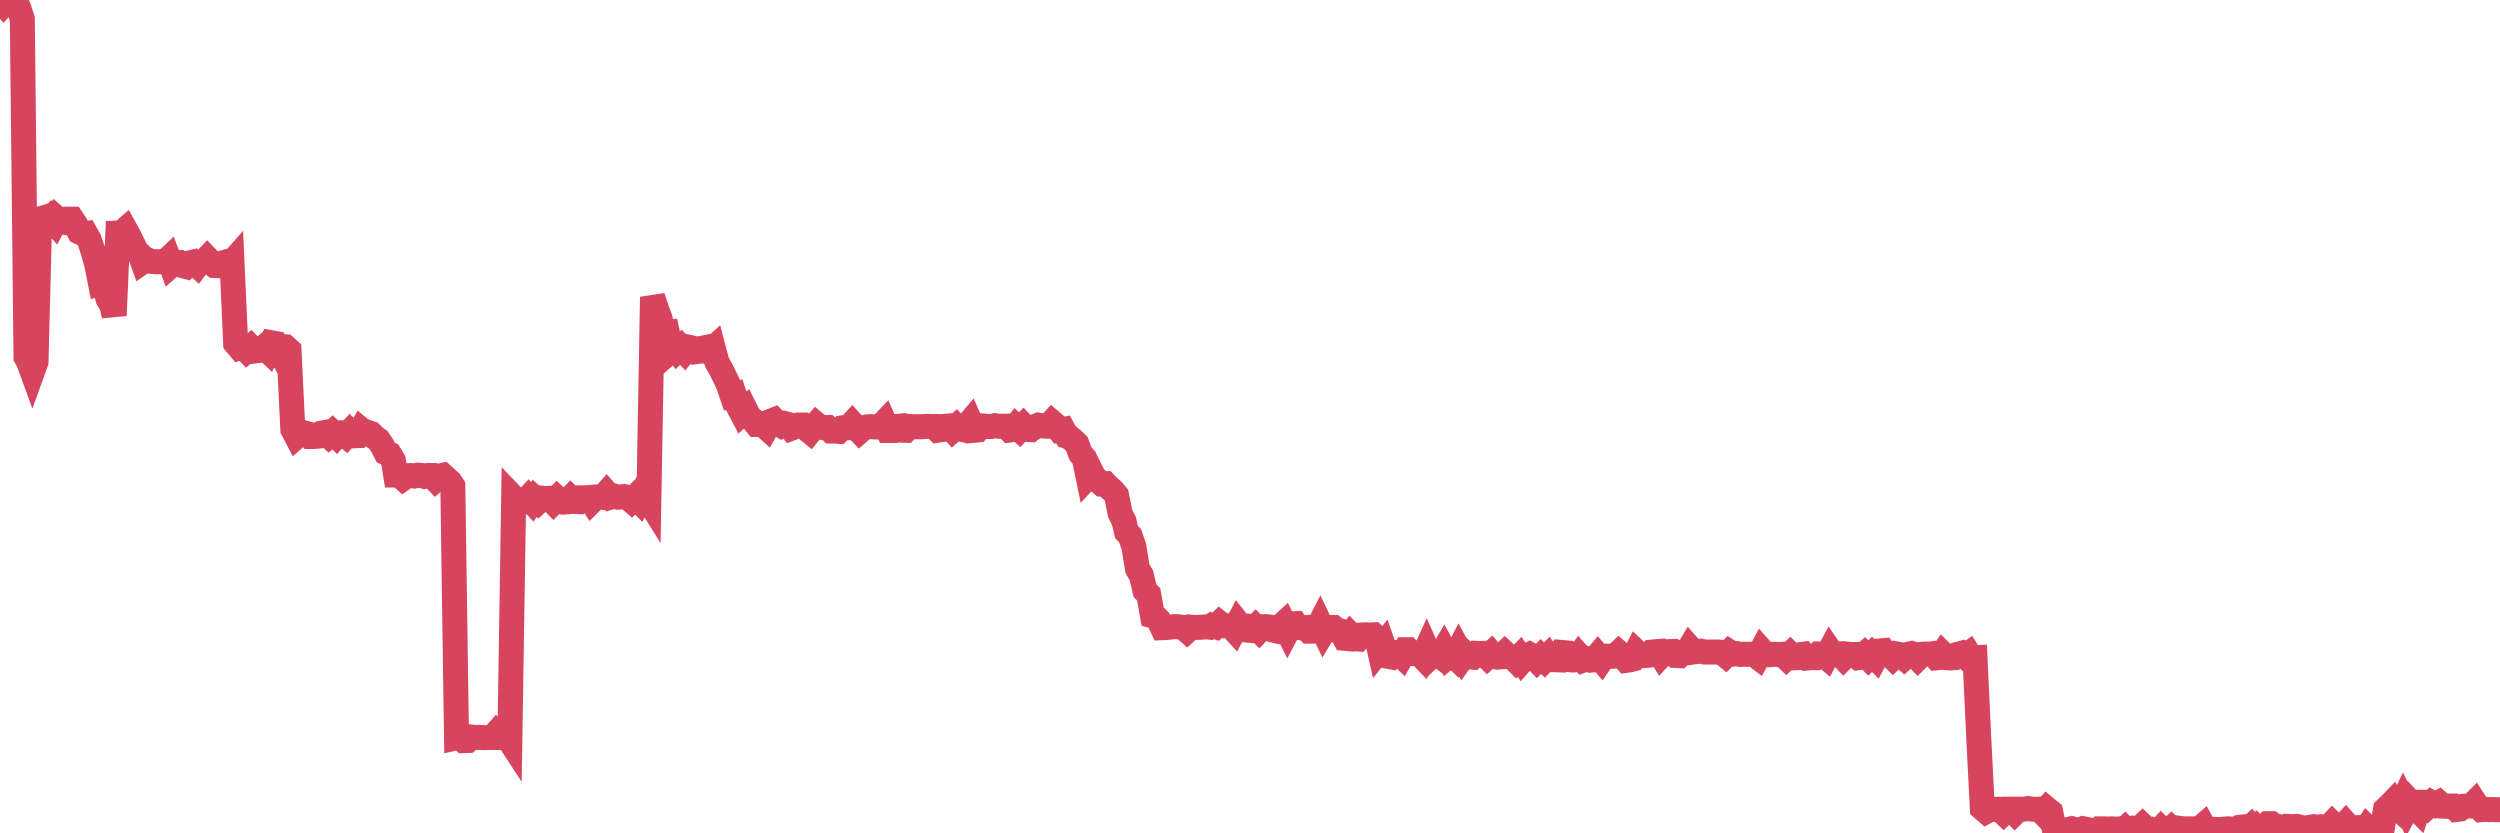<?xml version="1.0"?><svg width="150px" height="50px" xmlns="http://www.w3.org/2000/svg" xmlns:xlink="http://www.w3.org/1999/xlink"> <polyline fill="none" stroke="#d6455d" stroke-width="1.5px" stroke-linecap="round" stroke-miterlimit="5" points="0.00,0.00 0.22,0.25 0.45,0.00 0.67,0.15 0.89,0.02 1.12,0.46 1.34,1.15 1.56,21.42 1.71,21.69 1.94,22.32 2.16,21.71 2.38,13.14 2.61,13.07 2.83,13.34 3.05,13.11 3.28,13.37 3.42,13.11 3.65,13.31 3.87,13.34 4.09,13.15 4.32,13.15 4.54,13.48 4.76,13.92 4.99,14.03 5.14,14.01 5.36,14.40 5.58,15.07 5.81,15.89 6.03,17.01 6.25,16.95 6.48,17.93 6.70,18.29 6.85,18.93 7.07,13.98 7.29,13.97 7.52,13.77 7.74,14.17 7.96,14.62 8.19,15.09 8.41,15.29 8.56,15.71 8.78,15.56 9.01,15.67 9.23,15.70 9.45,15.71 9.68,15.69 9.90,15.73 10.12,15.52 10.27,15.92 10.50,15.72 10.72,15.74 10.94,15.93 11.16,15.99 11.39,15.77 11.61,15.72 11.83,15.92 11.98,15.72 12.21,15.73 12.43,15.50 12.65,15.73 12.88,15.93 13.10,15.94 13.32,15.78 13.55,15.72 13.70,15.99 13.92,15.74 14.14,20.60 14.37,20.87 14.59,20.80 14.81,21.03 15.04,20.83 15.26,21.06 15.41,21.04 15.63,21.02 15.85,20.83 16.08,21.05 16.30,20.57 16.52,20.61 16.75,21.03 16.90,20.80 17.12,20.81 17.34,21.01 17.57,25.77 17.79,26.19 18.01,26.00 18.24,25.97 18.46,26.03 18.61,26.19 18.83,26.19 19.05,26.17 19.28,25.99 19.50,25.95 19.72,26.15 19.95,25.94 20.17,26.15 20.32,25.97 20.54,25.97 20.77,26.16 20.99,25.92 21.21,26.15 21.44,26.14 21.66,25.77 21.88,25.95 22.03,25.93 22.26,26.01 22.48,26.24 22.70,26.39 22.93,26.73 23.15,27.16 23.37,27.25 23.60,27.63 23.74,28.50 23.97,28.50 24.19,28.70 24.41,28.54 24.64,28.53 24.86,28.56 25.08,28.51 25.31,28.53 25.46,28.58 25.68,28.53 25.90,28.53 26.13,28.77 26.35,28.57 26.57,28.52 26.80,28.73 27.02,28.93 27.17,29.16 27.39,44.26 27.61,44.21 27.84,44.44 28.06,44.43 28.28,44.22 28.51,44.25 28.73,44.24 28.88,44.25 29.10,44.26 29.33,44.25 29.55,44.25 29.77,44.00 30.00,44.25 30.22,44.26 30.44,44.22 30.59,44.45 30.82,29.87 31.04,30.10 31.26,30.12 31.49,30.11 31.71,29.87 31.93,30.11 32.08,29.90 32.30,30.10 32.53,29.89 32.75,29.91 32.97,29.90 33.20,30.13 33.42,29.90 33.64,30.11 33.79,30.13 34.02,30.11 34.24,29.88 34.46,30.09 34.69,30.10 34.91,29.87 35.13,29.87 35.36,29.85 35.50,30.07 35.73,29.84 35.95,29.81 36.17,29.84 36.40,29.58 36.62,29.83 36.84,29.76 37.07,29.83 37.22,29.82 37.44,29.79 37.66,29.84 37.89,30.04 38.11,29.82 38.33,30.04 38.56,29.57 38.78,29.80 38.93,30.04 39.15,17.82 39.37,18.48 39.60,19.10 39.82,19.98 40.04,19.95 40.27,21.03 40.49,20.84 40.64,21.04 40.86,20.84 41.09,21.09 41.31,20.83 41.53,20.88 41.76,21.10 41.98,21.07 42.20,20.88 42.35,20.85 42.58,21.10 42.80,20.90 43.02,21.74 43.25,22.14 43.47,22.59 43.69,23.04 43.92,23.72 44.06,23.68 44.29,24.37 44.51,24.79 44.73,24.58 44.96,25.04 45.18,25.20 45.40,25.47 45.63,25.47 45.78,25.47 46.00,25.67 46.22,25.28 46.45,25.19 46.67,25.41 46.89,25.54 47.12,25.42 47.34,25.48 47.49,25.69 47.71,25.61 47.93,25.50 48.16,25.50 48.38,25.72 48.60,25.90 48.83,25.62 48.98,25.45 49.20,25.63 49.42,25.66 49.65,25.65 49.87,25.86 50.09,25.86 50.32,25.88 50.54,25.67 50.69,25.65 50.91,25.66 51.14,25.41 51.36,25.65 51.58,25.88 51.81,25.68 52.03,25.61 52.25,25.60 52.40,25.61 52.62,25.62 52.85,25.57 53.07,25.34 53.29,25.83 53.52,25.83 53.74,25.59 53.96,25.57 54.11,25.81 54.34,25.82 54.56,25.59 54.78,25.61 55.01,25.60 55.23,25.61 55.45,25.59 55.68,25.58 55.82,25.59 56.05,25.59 56.27,25.81 56.49,25.78 56.72,25.58 56.94,25.56 57.16,25.80 57.39,25.59 57.54,25.74 57.76,25.78 57.98,25.58 58.21,25.31 58.43,25.82 58.65,25.80 58.88,25.55 59.10,25.57 59.25,25.59 59.47,25.59 59.70,25.54 59.92,25.58 60.14,25.57 60.37,25.57 60.59,25.80 60.81,25.77 60.96,25.58 61.18,25.78 61.41,25.54 61.63,25.77 61.85,25.78 62.08,25.60 62.30,25.51 62.52,25.55 62.67,25.57 62.90,25.57 63.12,25.33 63.34,25.52 63.57,25.81 63.79,25.77 64.01,26.18 64.16,26.23 64.38,26.41 64.61,26.63 64.83,27.22 65.05,27.48 65.28,28.59 65.50,28.35 65.72,28.79 65.87,28.83 66.10,29.03 66.32,29.02 66.54,29.25 66.77,29.45 66.99,29.71 67.21,30.81 67.44,31.27 67.59,31.92 67.81,32.15 68.03,32.79 68.25,34.13 68.48,34.51 68.70,35.44 68.92,35.66 69.15,36.95 69.30,36.99 69.52,37.20 69.74,37.66 69.97,37.65 70.19,37.63 70.41,37.60 70.64,37.60 70.86,37.63 71.01,37.64 71.23,37.84 71.46,37.63 71.68,37.65 71.90,37.64 72.13,37.63 72.35,37.61 72.57,37.63 72.72,37.53 72.94,37.60 73.17,37.38 73.39,37.55 73.61,37.54 73.84,37.56 74.06,37.80 74.28,37.38 74.43,37.57 74.66,37.57 74.88,37.81 75.10,37.83 75.33,37.61 75.55,37.83 75.77,37.60 76.00,37.60 76.14,37.62 76.37,37.80 76.59,37.85 76.81,37.61 77.04,37.40 77.26,37.85 77.48,37.43 77.71,37.42 77.86,37.65 78.08,37.66 78.30,37.65 78.53,37.87 78.75,37.87 78.97,37.86 79.20,37.41 79.42,37.87 79.57,37.62 79.79,37.65 80.02,37.65 80.24,37.83 80.46,37.87 80.69,38.30 80.91,38.32 81.06,38.10 81.28,38.32 81.50,38.34 81.73,38.10 81.95,38.09 82.17,38.10 82.40,38.09 82.62,38.32 82.77,38.99 82.99,38.71 83.22,39.37 83.44,39.41 83.66,39.15 83.89,39.16 84.11,39.37 84.33,38.98 84.48,38.98 84.70,39.21 84.93,39.21 85.15,39.20 85.37,39.43 85.60,38.92 85.82,39.41 86.04,39.20 86.19,39.21 86.42,39.38 86.64,39.00 86.86,39.41 87.09,39.22 87.31,39.43 87.53,39.00 87.76,39.42 87.91,39.21 88.13,39.41 88.35,39.43 88.58,39.20 88.80,39.21 89.02,39.20 89.24,39.42 89.47,39.21 89.62,39.39 89.84,39.43 90.06,39.41 90.29,39.19 90.51,39.40 90.73,39.41 90.96,39.64 91.18,39.41 91.33,39.64 91.55,39.39 91.78,39.27 92.00,39.39 92.22,39.62 92.45,39.39 92.67,39.60 92.89,39.37 93.04,39.58 93.26,39.58 93.49,39.59 93.71,39.15 93.93,39.17 94.16,39.58 94.38,39.60 94.60,39.56 94.75,39.35 94.98,39.61 95.20,39.53 95.42,39.61 95.65,39.59 95.87,39.33 96.09,39.59 96.24,39.37 96.46,39.37 96.69,39.38 96.91,39.37 97.13,39.16 97.36,39.36 97.58,39.62 97.80,39.59 97.95,39.55 98.18,39.11 98.40,39.32 98.62,39.34 98.85,39.32 99.07,39.13 99.29,39.11 99.52,39.09 99.67,39.33 99.89,39.10 100.11,39.10 100.34,39.09 100.56,39.33 100.78,39.34 101.01,39.13 101.23,39.12 101.38,38.87 101.60,39.12 101.82,39.09 102.05,39.07 102.27,39.12 102.49,39.12 102.72,39.12 102.94,39.12 103.09,39.12 103.31,39.14 103.54,39.33 103.76,39.11 103.98,39.25 104.21,39.22 104.43,39.27 104.65,39.25 104.80,39.26 105.02,39.25 105.25,39.26 105.47,39.43 105.69,39.02 105.92,39.28 106.14,39.29 106.36,39.26 106.51,39.26 106.74,39.27 106.96,39.26 107.18,39.47 107.41,39.25 107.63,39.47 107.85,39.46 108.08,39.27 108.23,39.25 108.45,39.48 108.67,39.46 108.90,39.46 109.12,39.24 109.34,39.25 109.57,39.44 109.79,39.03 109.94,39.25 110.16,39.24 110.38,39.23 110.61,39.47 110.83,39.25 111.05,39.27 111.28,39.27 111.50,39.46 111.65,39.44 111.87,39.25 112.10,39.48 112.32,39.26 112.54,39.48 112.77,39.06 112.99,39.04 113.14,39.26 113.36,39.24 113.58,39.46 113.81,39.24 114.03,39.28 114.25,39.47 114.48,39.26 114.70,39.21 114.85,39.26 115.07,39.49 115.30,39.26 115.52,39.24 115.74,39.25 115.97,39.22 116.19,39.47 116.41,39.45 116.56,39.23 116.79,39.46 117.01,39.48 117.23,39.46 117.45,39.26 117.68,39.20 117.90,39.39 118.12,39.23 118.27,39.47 118.50,39.46 118.72,44.18 118.94,48.49 119.17,48.69 119.39,48.57 119.61,48.56 119.84,48.56 119.99,48.56 120.21,48.77 120.43,48.55 120.66,48.55 120.88,48.77 121.10,48.55 121.33,48.55 121.55,48.54 121.70,48.51 121.92,48.55 122.14,48.56 122.37,48.55 122.59,48.78 122.81,48.53 123.04,48.72 123.26,49.78 123.41,49.76 123.63,50.00 123.86,50.00 124.08,49.77 124.30,49.72 124.53,49.79 124.75,49.80 124.97,49.72 125.12,49.75 125.34,49.80 125.57,49.97 125.79,49.97 126.01,49.73 126.24,49.73 126.46,49.74 126.68,49.73 126.83,49.75 127.06,49.74 127.28,49.93 127.50,49.73 127.73,49.96 127.95,49.97 128.17,49.72 128.32,49.74 128.55,49.53 128.77,49.74 128.99,49.74 129.22,49.86 129.44,49.95 129.66,49.72 129.89,49.95 130.03,49.94 130.26,49.73 130.48,49.96 130.70,49.69 130.93,49.72 131.15,49.73 131.37,49.95 131.60,49.73 131.75,49.73 131.97,49.73 132.19,49.54 132.42,49.96 132.64,49.75 132.86,49.76 133.09,49.95 133.31,49.76 133.46,49.75 133.68,49.73 133.90,49.75 134.13,49.74 134.35,49.64 134.57,49.62 134.80,49.84 135.02,49.64 135.17,49.85 135.39,49.64 135.62,49.85 135.84,49.62 136.06,49.42 136.29,49.42 136.51,49.58 136.73,49.60 136.88,49.63 137.11,49.85 137.33,49.59 137.55,49.60 137.78,49.58 138.00,49.63 138.22,49.79 138.45,49.85 138.59,49.64 138.82,49.60 139.04,49.63 139.26,49.60 139.49,49.63 139.71,49.64 139.93,49.41 140.16,49.64 140.31,49.61 140.53,49.65 140.75,49.41 140.98,49.67 141.20,49.66 141.42,49.66 141.65,49.65 141.87,49.87 142.02,49.65 142.24,49.87 142.46,49.65 142.69,49.63 142.91,49.86 143.13,48.56 143.36,48.35 143.58,48.12 143.73,48.36 143.95,48.56 144.18,48.08 144.40,48.54 144.62,48.13 144.85,48.38 145.07,48.60 145.22,48.14 145.44,48.14 145.67,48.37 145.89,48.16 146.11,48.28 146.33,48.16 146.56,48.37 146.78,48.38 146.93,48.36 147.15,48.36 147.38,48.57 147.60,48.54 147.82,48.38 148.05,48.36 148.27,48.36 148.49,48.14 148.64,48.37 148.87,48.58 149.09,48.56 149.31,48.58 149.54,48.57 149.76,48.58 150.00,48.58 "/></svg>